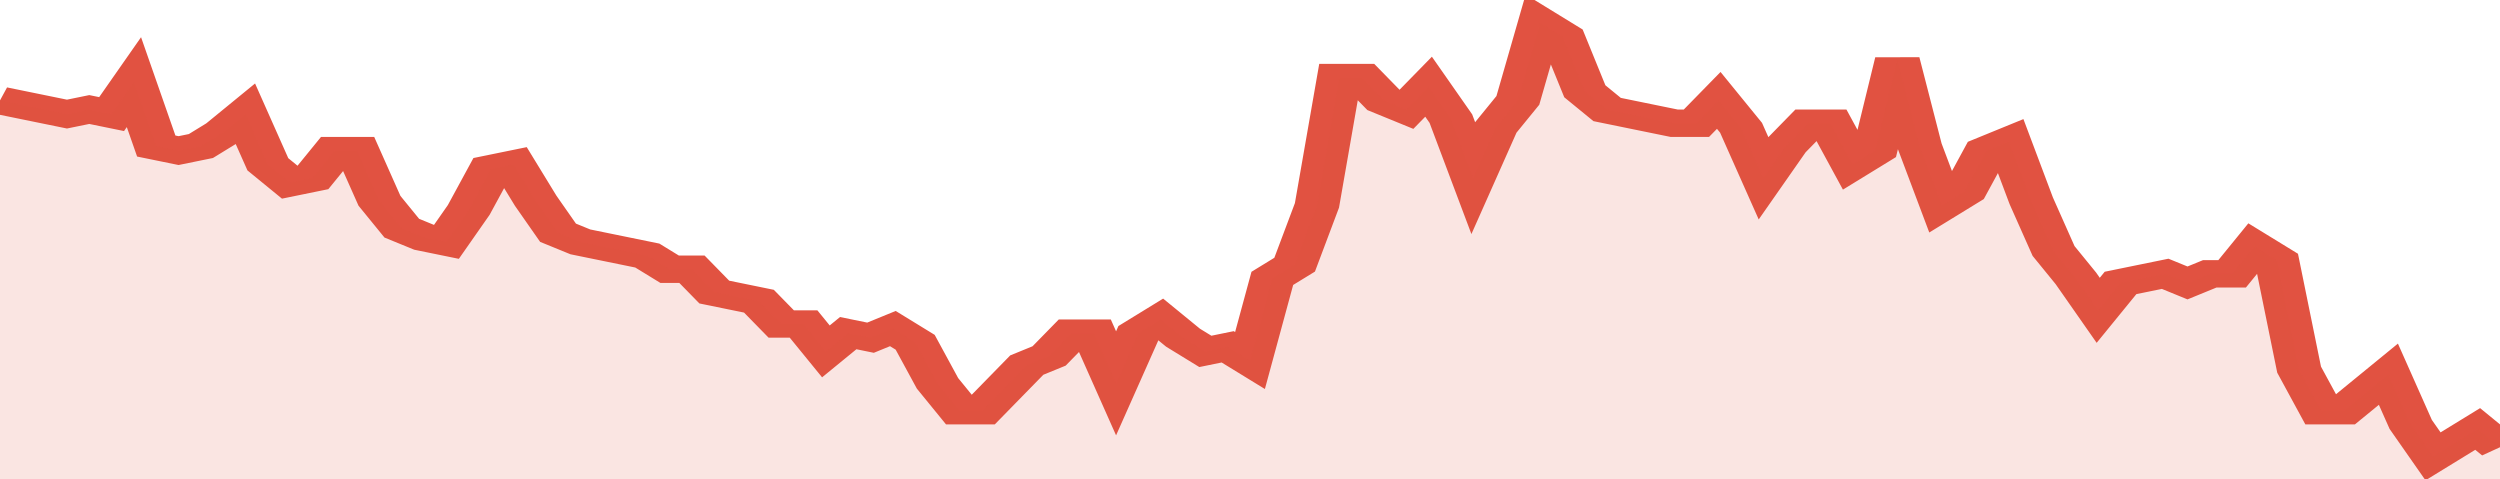 <svg xmlns="http://www.w3.org/2000/svg" viewBox="0 0 336 105" width="120" height="23" preserveAspectRatio="none">
				 <polyline fill="none" stroke="#E15241" stroke-width="6" points="0, 22 3, 23 6, 24 9, 25 12, 24 15, 25 18, 18 21, 32 24, 33 27, 32 30, 29 33, 25 36, 36 39, 40 42, 39 45, 33 48, 33 51, 44 54, 50 57, 52 60, 53 63, 46 66, 37 69, 36 72, 44 75, 51 78, 53 81, 54 84, 55 87, 56 90, 59 93, 59 96, 64 99, 65 102, 66 105, 71 108, 71 111, 77 114, 73 117, 74 120, 72 123, 75 126, 84 129, 90 132, 90 135, 85 138, 80 141, 78 144, 73 147, 73 150, 84 153, 73 156, 70 159, 74 162, 77 165, 76 168, 79 171, 61 174, 58 177, 45 180, 17 183, 17 186, 22 189, 24 192, 19 195, 26 198, 39 201, 28 204, 22 207, 5 210, 8 213, 20 216, 24 219, 25 222, 26 225, 27 228, 27 231, 22 234, 28 237, 39 240, 32 243, 27 246, 27 249, 36 252, 33 255, 13 258, 32 261, 45 264, 42 267, 33 270, 31 273, 44 276, 55 279, 61 282, 68 285, 62 288, 61 291, 60 294, 62 297, 60 300, 60 303, 54 306, 57 309, 81 312, 90 315, 90 318, 86 321, 82 324, 93 327, 100 330, 97 333, 94 336, 98 336, 98 "> </polyline>
				 <polygon fill="#E15241" opacity="0.15" points="0, 105 0, 22 3, 23 6, 24 9, 25 12, 24 15, 25 18, 18 21, 32 24, 33 27, 32 30, 29 33, 25 36, 36 39, 40 42, 39 45, 33 48, 33 51, 44 54, 50 57, 52 60, 53 63, 46 66, 37 69, 36 72, 44 75, 51 78, 53 81, 54 84, 55 87, 56 90, 59 93, 59 96, 64 99, 65 102, 66 105, 71 108, 71 111, 77 114, 73 117, 74 120, 72 123, 75 126, 84 129, 90 132, 90 135, 85 138, 80 141, 78 144, 73 147, 73 150, 84 153, 73 156, 70 159, 74 162, 77 165, 76 168, 79 171, 61 174, 58 177, 45 180, 17 183, 17 186, 22 189, 24 192, 19 195, 26 198, 39 201, 28 204, 22 207, 5 210, 8 213, 20 216, 24 219, 25 222, 26 225, 27 228, 27 231, 22 234, 28 237, 39 240, 32 243, 27 246, 27 249, 36 252, 33 255, 13 258, 32 261, 45 264, 42 267, 33 270, 31 273, 44 276, 55 279, 61 282, 68 285, 62 288, 61 291, 60 294, 62 297, 60 300, 60 303, 54 306, 57 309, 81 312, 90 315, 90 318, 86 321, 82 324, 93 327, 100 330, 97 333, 94 336, 98 336, 105 "></polygon>
			</svg>